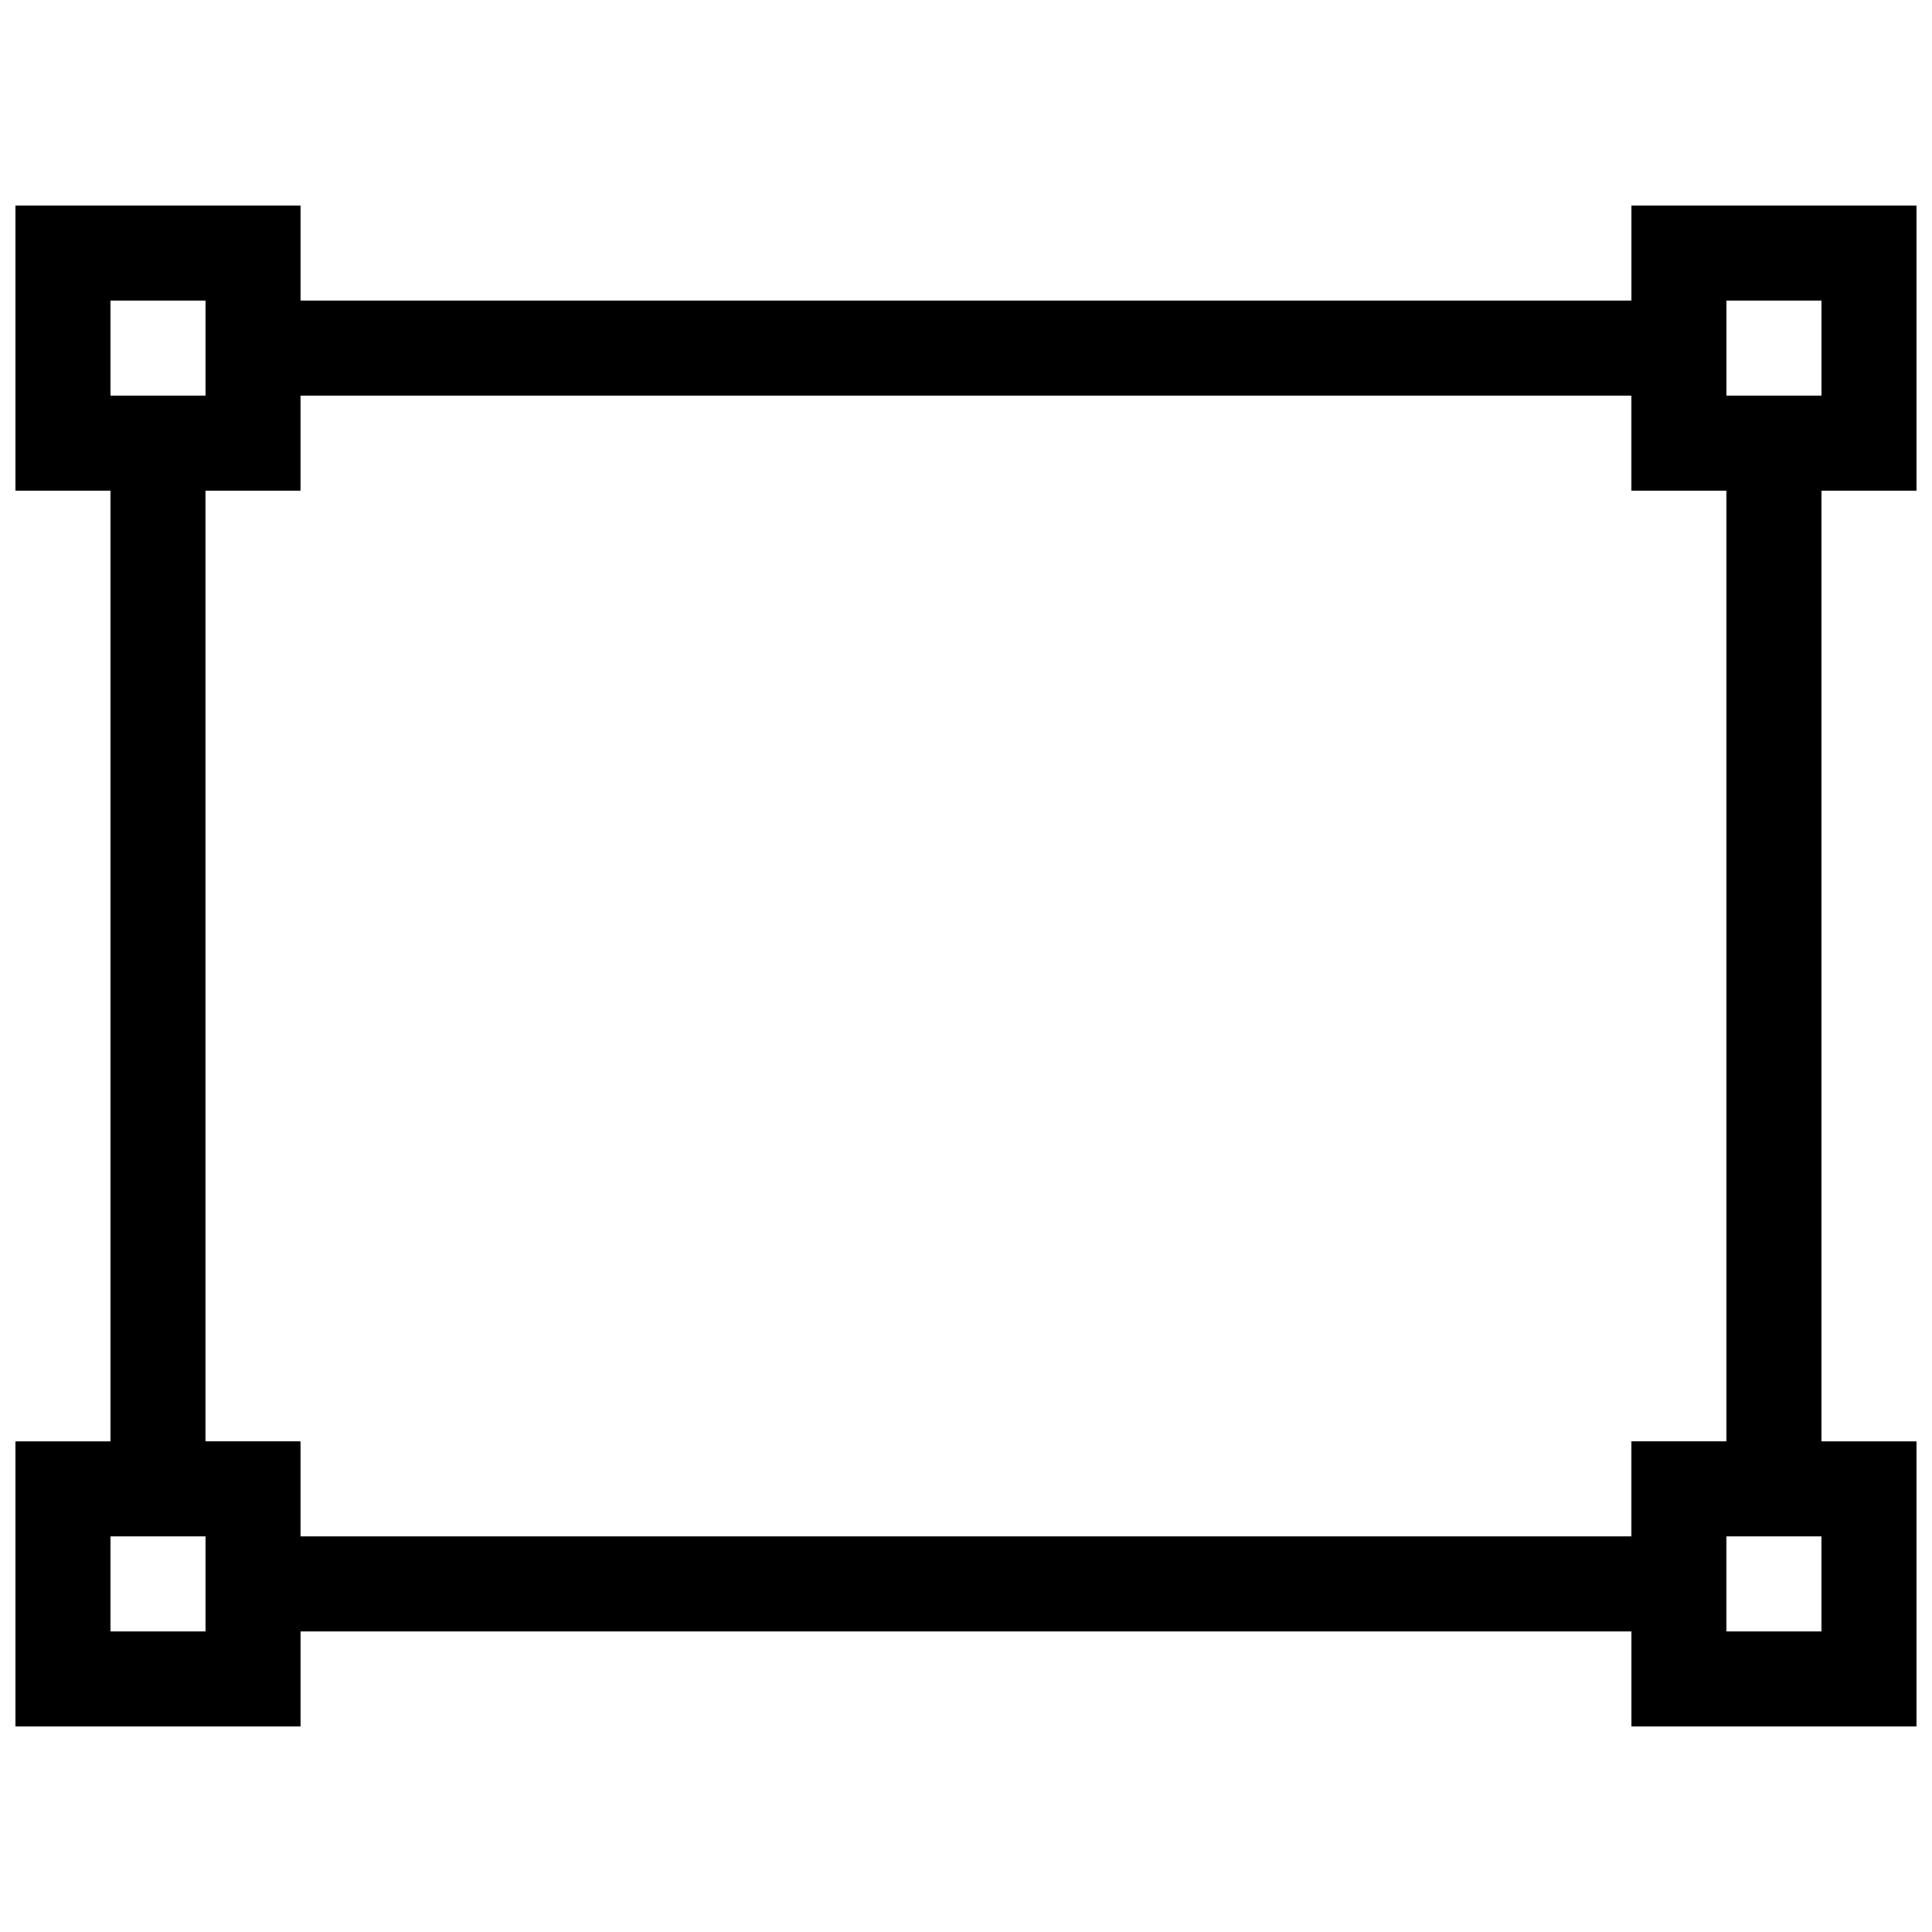 <?xml version="1.0" encoding="UTF-8"?>
<!-- Uploaded to: SVG Repo, www.svgrepo.com, Generator: SVG Repo Mixer Tools -->
<svg width="800px" height="800px" version="1.1" viewBox="144 144 512 512" xmlns="http://www.w3.org/2000/svg">
 <defs>
  <clipPath id="a">
   <path d="m148.09 198h503.81v404h-503.81z"/>
  </clipPath>
 </defs>
 <g clip-path="url(#a)">
  <path d="m651.9 274.05v-75.57h-75.57v25.191h-352.67v-25.191h-75.57v75.57h25.191v251.91h-25.191v75.57h75.57v-25.191h352.67v25.191h75.57v-75.57h-25.191v-251.91zm-50.379-50.383h25.191v25.191h-25.191zm-428.24 0h25.191v25.191h-25.191zm25.191 352.67h-25.191v-25.191h25.191zm428.23 0h-25.191v-25.191h25.191zm-25.188-50.383h-25.191v25.191h-352.67v-25.191h-25.191v-251.91h25.191v-25.191h352.67v25.191h25.191z"/>
 </g>
</svg>